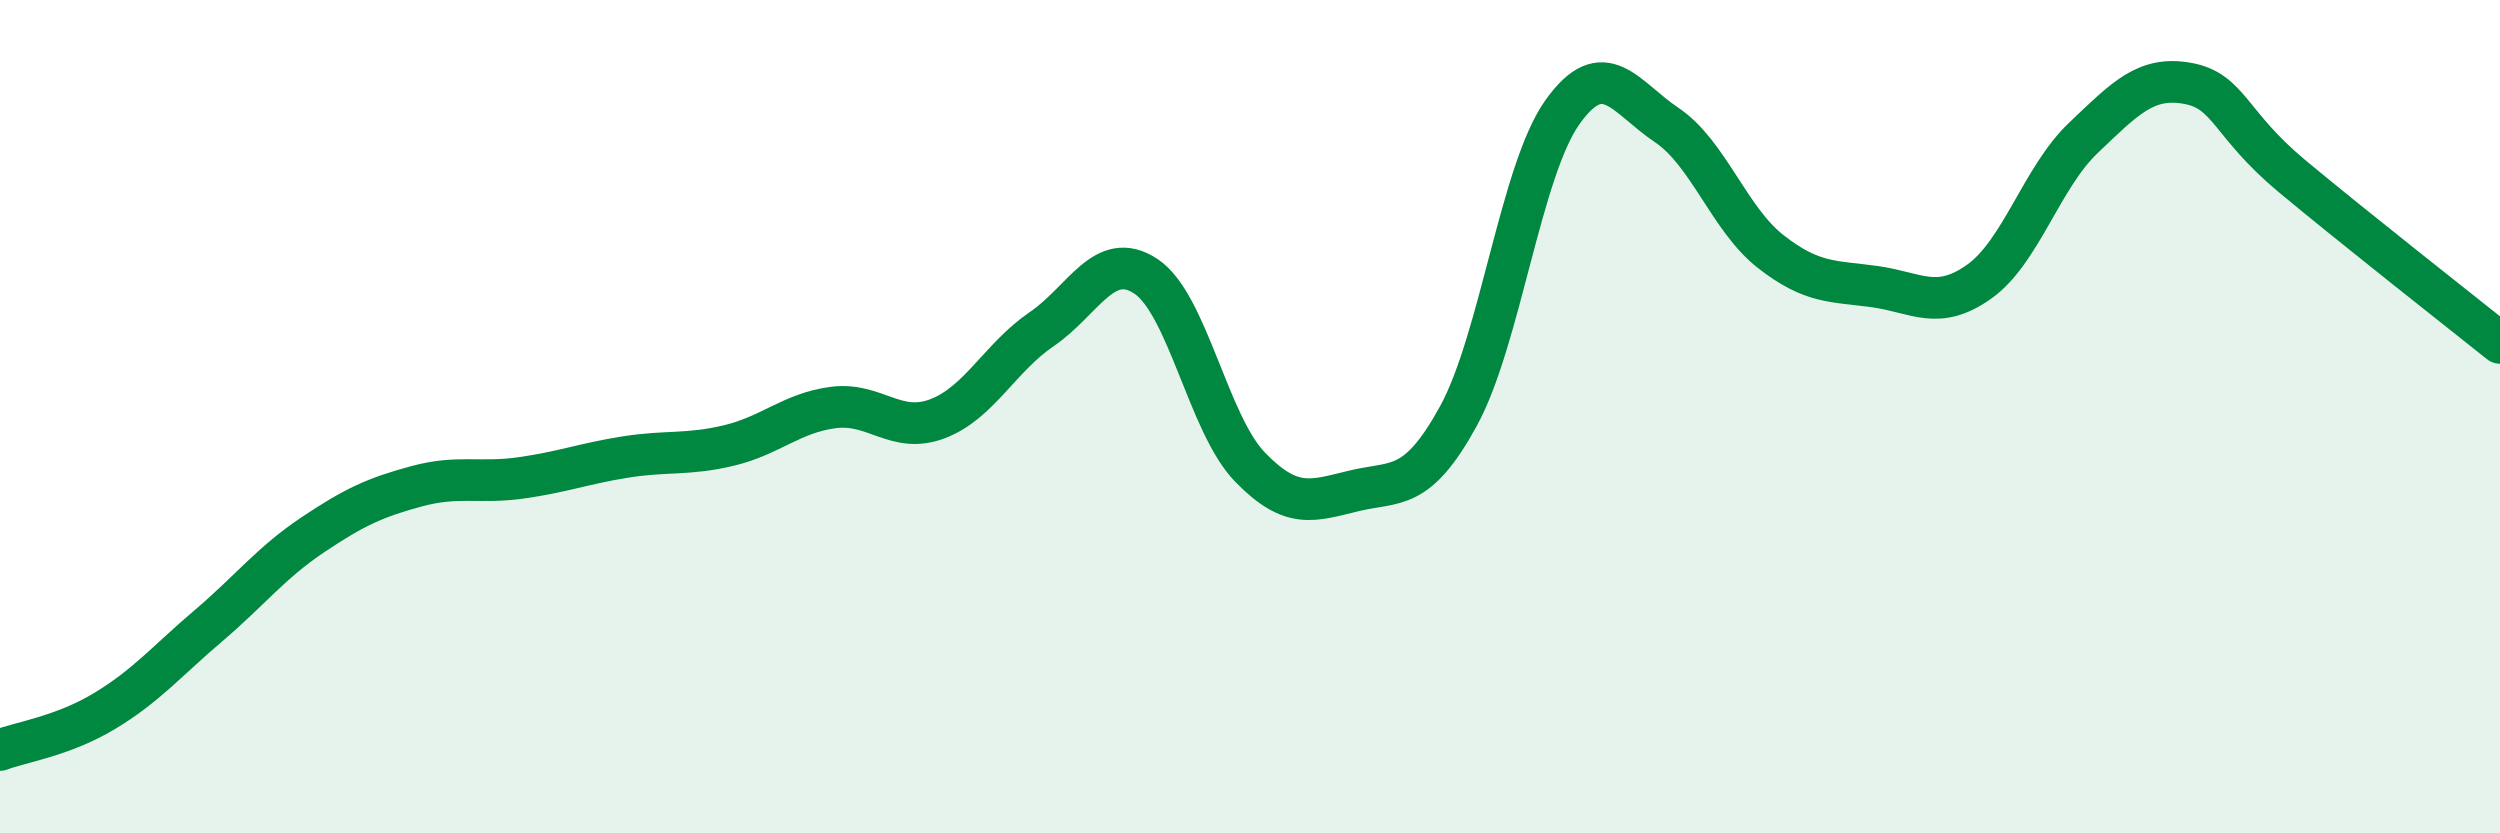 
    <svg width="60" height="20" viewBox="0 0 60 20" xmlns="http://www.w3.org/2000/svg">
      <path
        d="M 0,18 C 0.5,17.81 1.5,17.67 2.5,17.07 C 3.5,16.47 4,15.87 5,15.02 C 6,14.17 6.5,13.51 7.5,12.84 C 8.5,12.17 9,11.94 10,11.67 C 11,11.4 11.5,11.61 12.5,11.47 C 13.5,11.33 14,11.13 15,10.97 C 16,10.81 16.5,10.93 17.5,10.69 C 18.5,10.45 19,9.91 20,9.78 C 21,9.65 21.5,10.43 22.5,10.05 C 23.5,9.67 24,8.58 25,7.9 C 26,7.22 26.5,5.97 27.5,6.63 C 28.5,7.29 29,10.18 30,11.21 C 31,12.24 31.5,12.02 32.5,11.78 C 33.5,11.54 34,11.81 35,9.99 C 36,8.17 36.5,4.09 37.5,2.69 C 38.5,1.29 39,2.33 40,3 C 41,3.67 41.5,5.26 42.5,6.04 C 43.5,6.82 44,6.74 45,6.88 C 46,7.02 46.5,7.47 47.5,6.76 C 48.5,6.05 49,4.26 50,3.31 C 51,2.36 51.5,1.82 52.5,2 C 53.5,2.18 53.5,2.97 55,4.22 C 56.5,5.47 59,7.43 60,8.23L60 20L0 20Z"
        fill="#008740"
        opacity="0.1"
        stroke-linecap="round"
        stroke-linejoin="round"
      />
      <path
        d="M 0,18 C 0.5,17.81 1.5,17.67 2.5,17.07 C 3.5,16.47 4,15.87 5,15.02 C 6,14.17 6.5,13.51 7.5,12.84 C 8.5,12.17 9,11.94 10,11.67 C 11,11.4 11.5,11.61 12.5,11.47 C 13.5,11.33 14,11.13 15,10.97 C 16,10.81 16.5,10.93 17.5,10.69 C 18.5,10.45 19,9.91 20,9.78 C 21,9.65 21.5,10.43 22.5,10.05 C 23.5,9.67 24,8.58 25,7.9 C 26,7.22 26.5,5.97 27.5,6.63 C 28.5,7.29 29,10.18 30,11.21 C 31,12.24 31.5,12.02 32.5,11.78 C 33.5,11.54 34,11.81 35,9.99 C 36,8.17 36.5,4.09 37.5,2.69 C 38.5,1.29 39,2.33 40,3 C 41,3.67 41.5,5.26 42.5,6.04 C 43.5,6.82 44,6.74 45,6.88 C 46,7.02 46.5,7.47 47.5,6.76 C 48.5,6.05 49,4.26 50,3.31 C 51,2.36 51.5,1.82 52.5,2 C 53.5,2.18 53.5,2.97 55,4.22 C 56.5,5.47 59,7.43 60,8.23"
        stroke="#008740"
        stroke-width="1"
        fill="none"
        stroke-linecap="round"
        stroke-linejoin="round"
      />
    </svg>
  